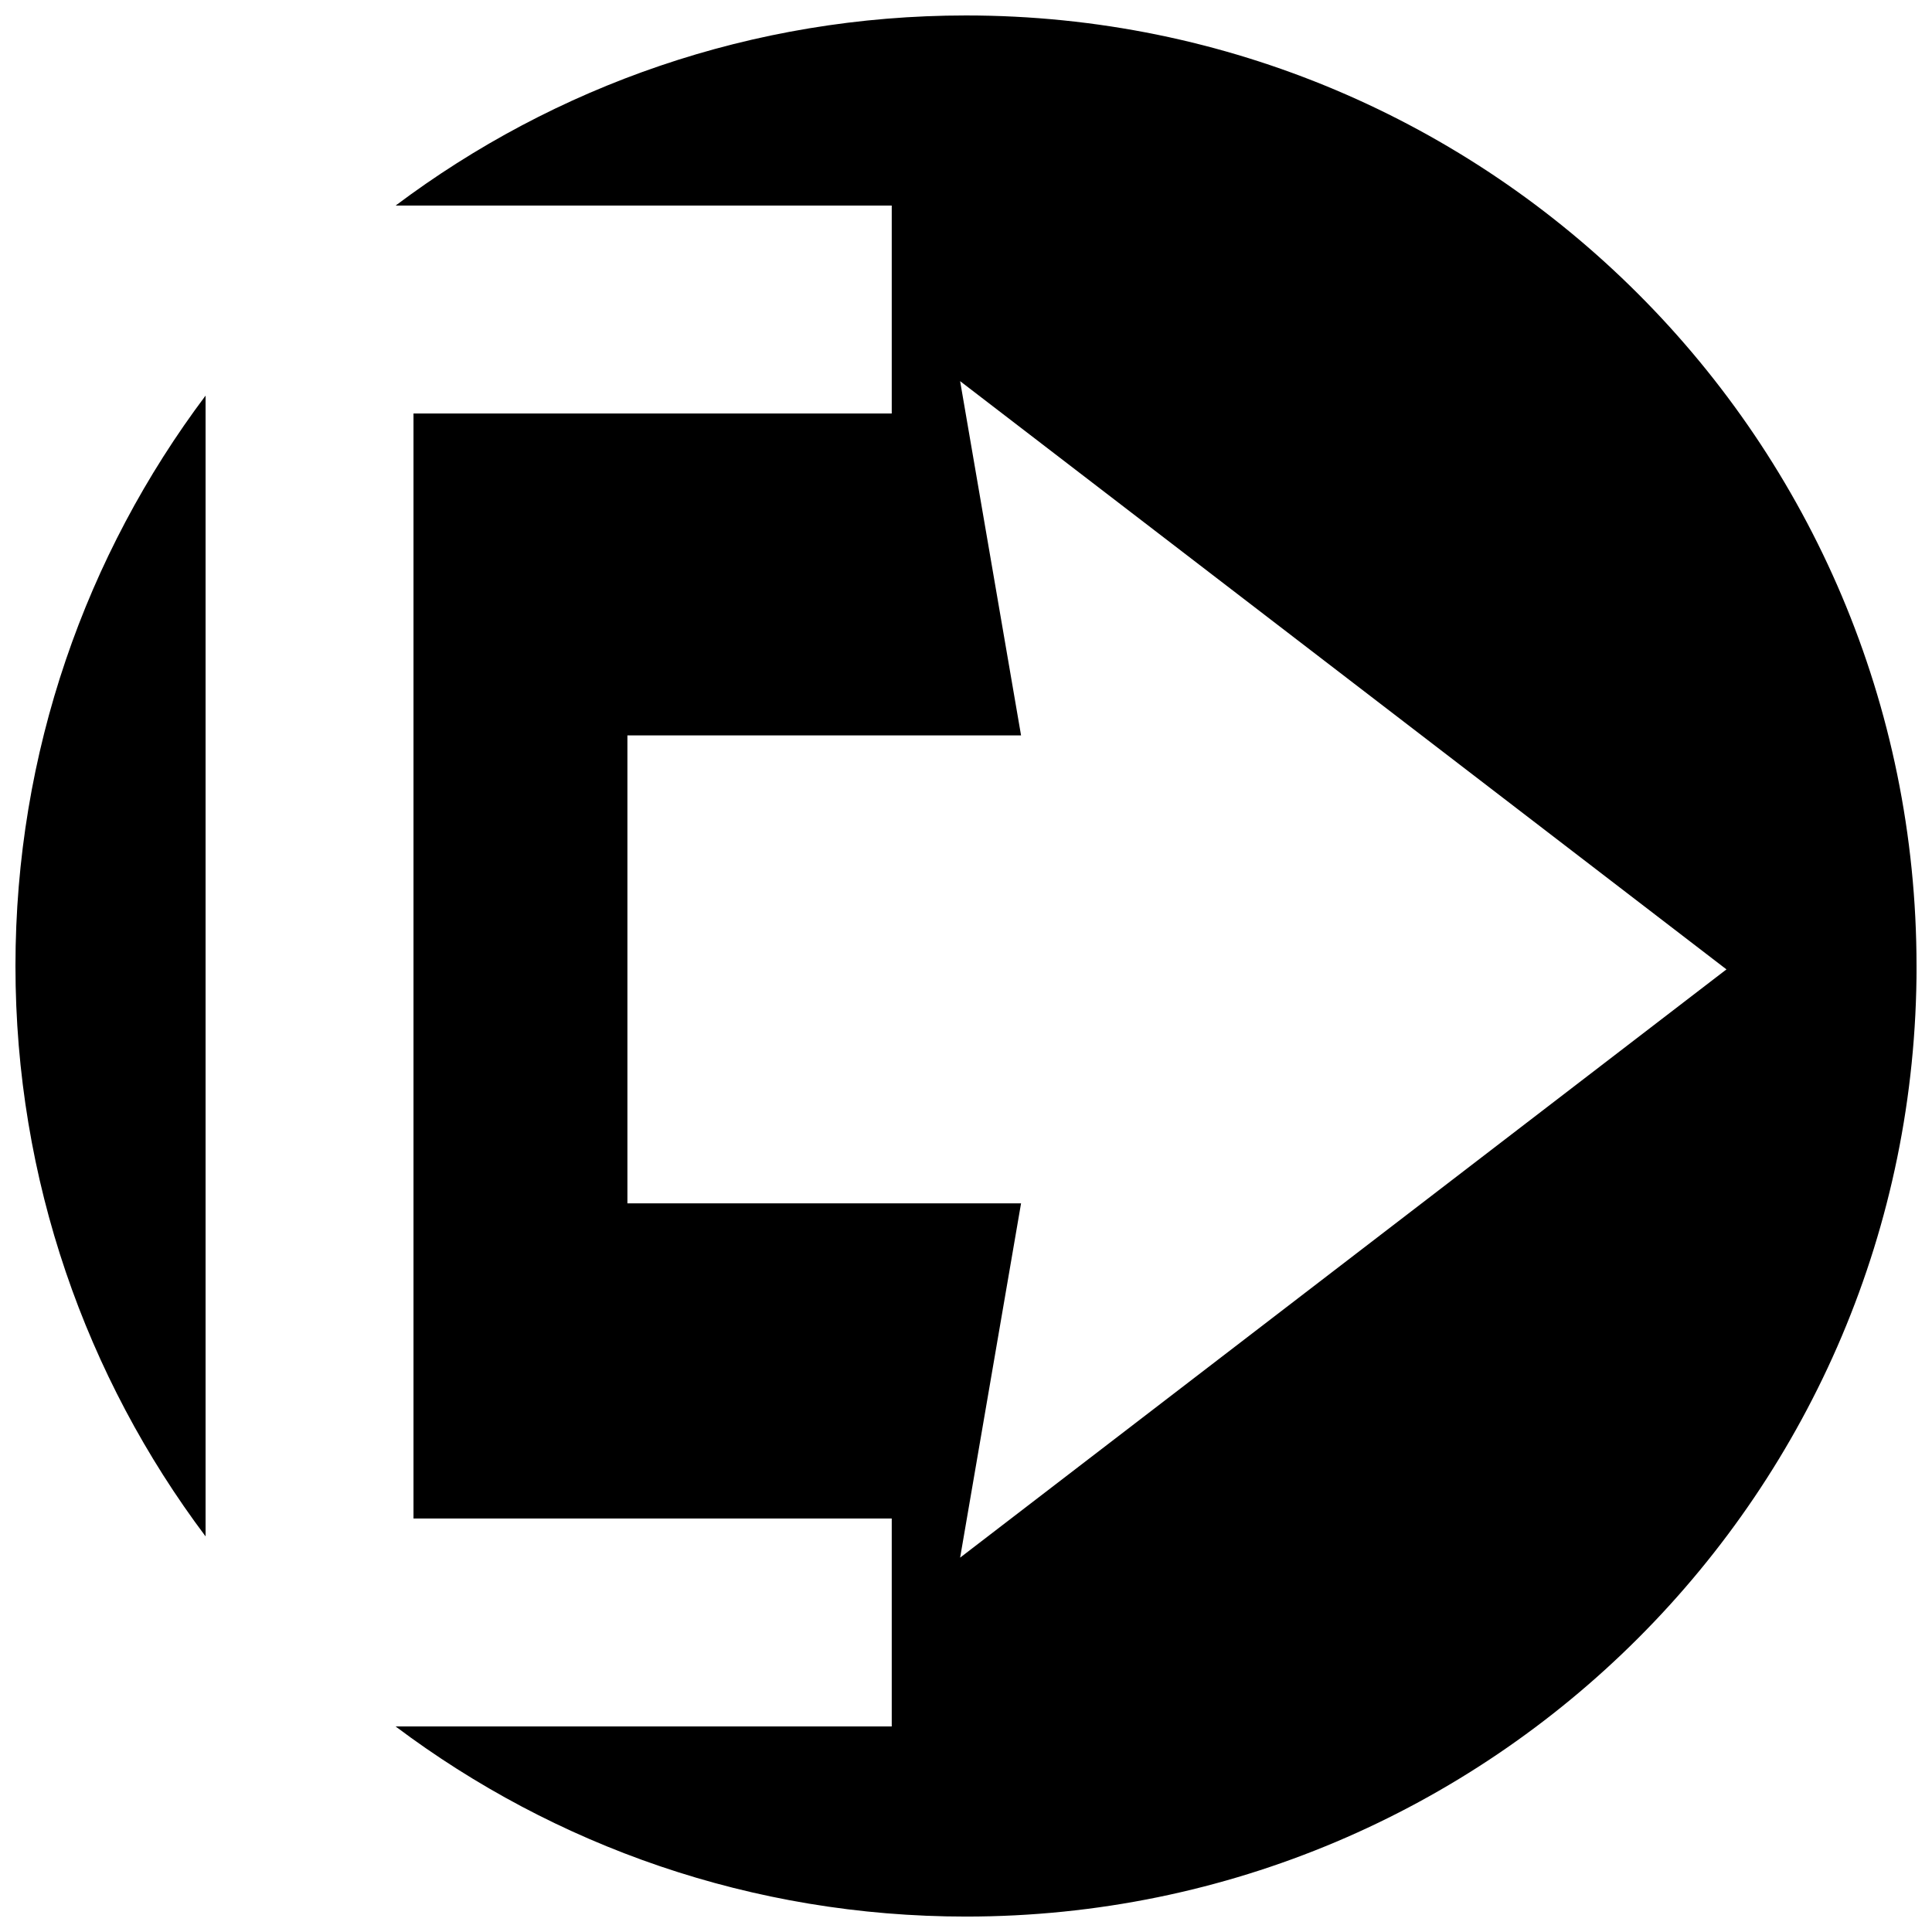 <?xml version="1.0" encoding="UTF-8"?>
<!-- Uploaded to: SVG Repo, www.svgrepo.com, Generator: SVG Repo Mixer Tools -->
<svg width="800px" height="800px" version="1.1" viewBox="144 144 512 512" xmlns="http://www.w3.org/2000/svg">
 <defs>
  <clipPath id="a">
   <path d="m148.09 148.09h503.81v503.81h-503.81z"/>
  </clipPath>
 </defs>
 <g clip-path="url(#a)">
  <path d="m198.48 248.84v302.32c-31.633-42.102-50.383-94.438-50.383-151.16s18.75-109.05 50.383-151.16zm453.43 151.16c0 139.13-112.78 251.91-251.91 251.91-56.719 0-109.05-18.75-151.16-50.383h131.48v-55.102h-126.74v-292.84h126.74v-55.105h-131.48c42.105-31.633 94.441-50.383 151.16-50.383 139.12 0 251.9 112.78 251.9 251.91zm-50.379 0.898-203.09-155.89 16.148 93.875h-104.32v124.02h104.32l-16.148 93.887z"/>
 </g>
</svg>